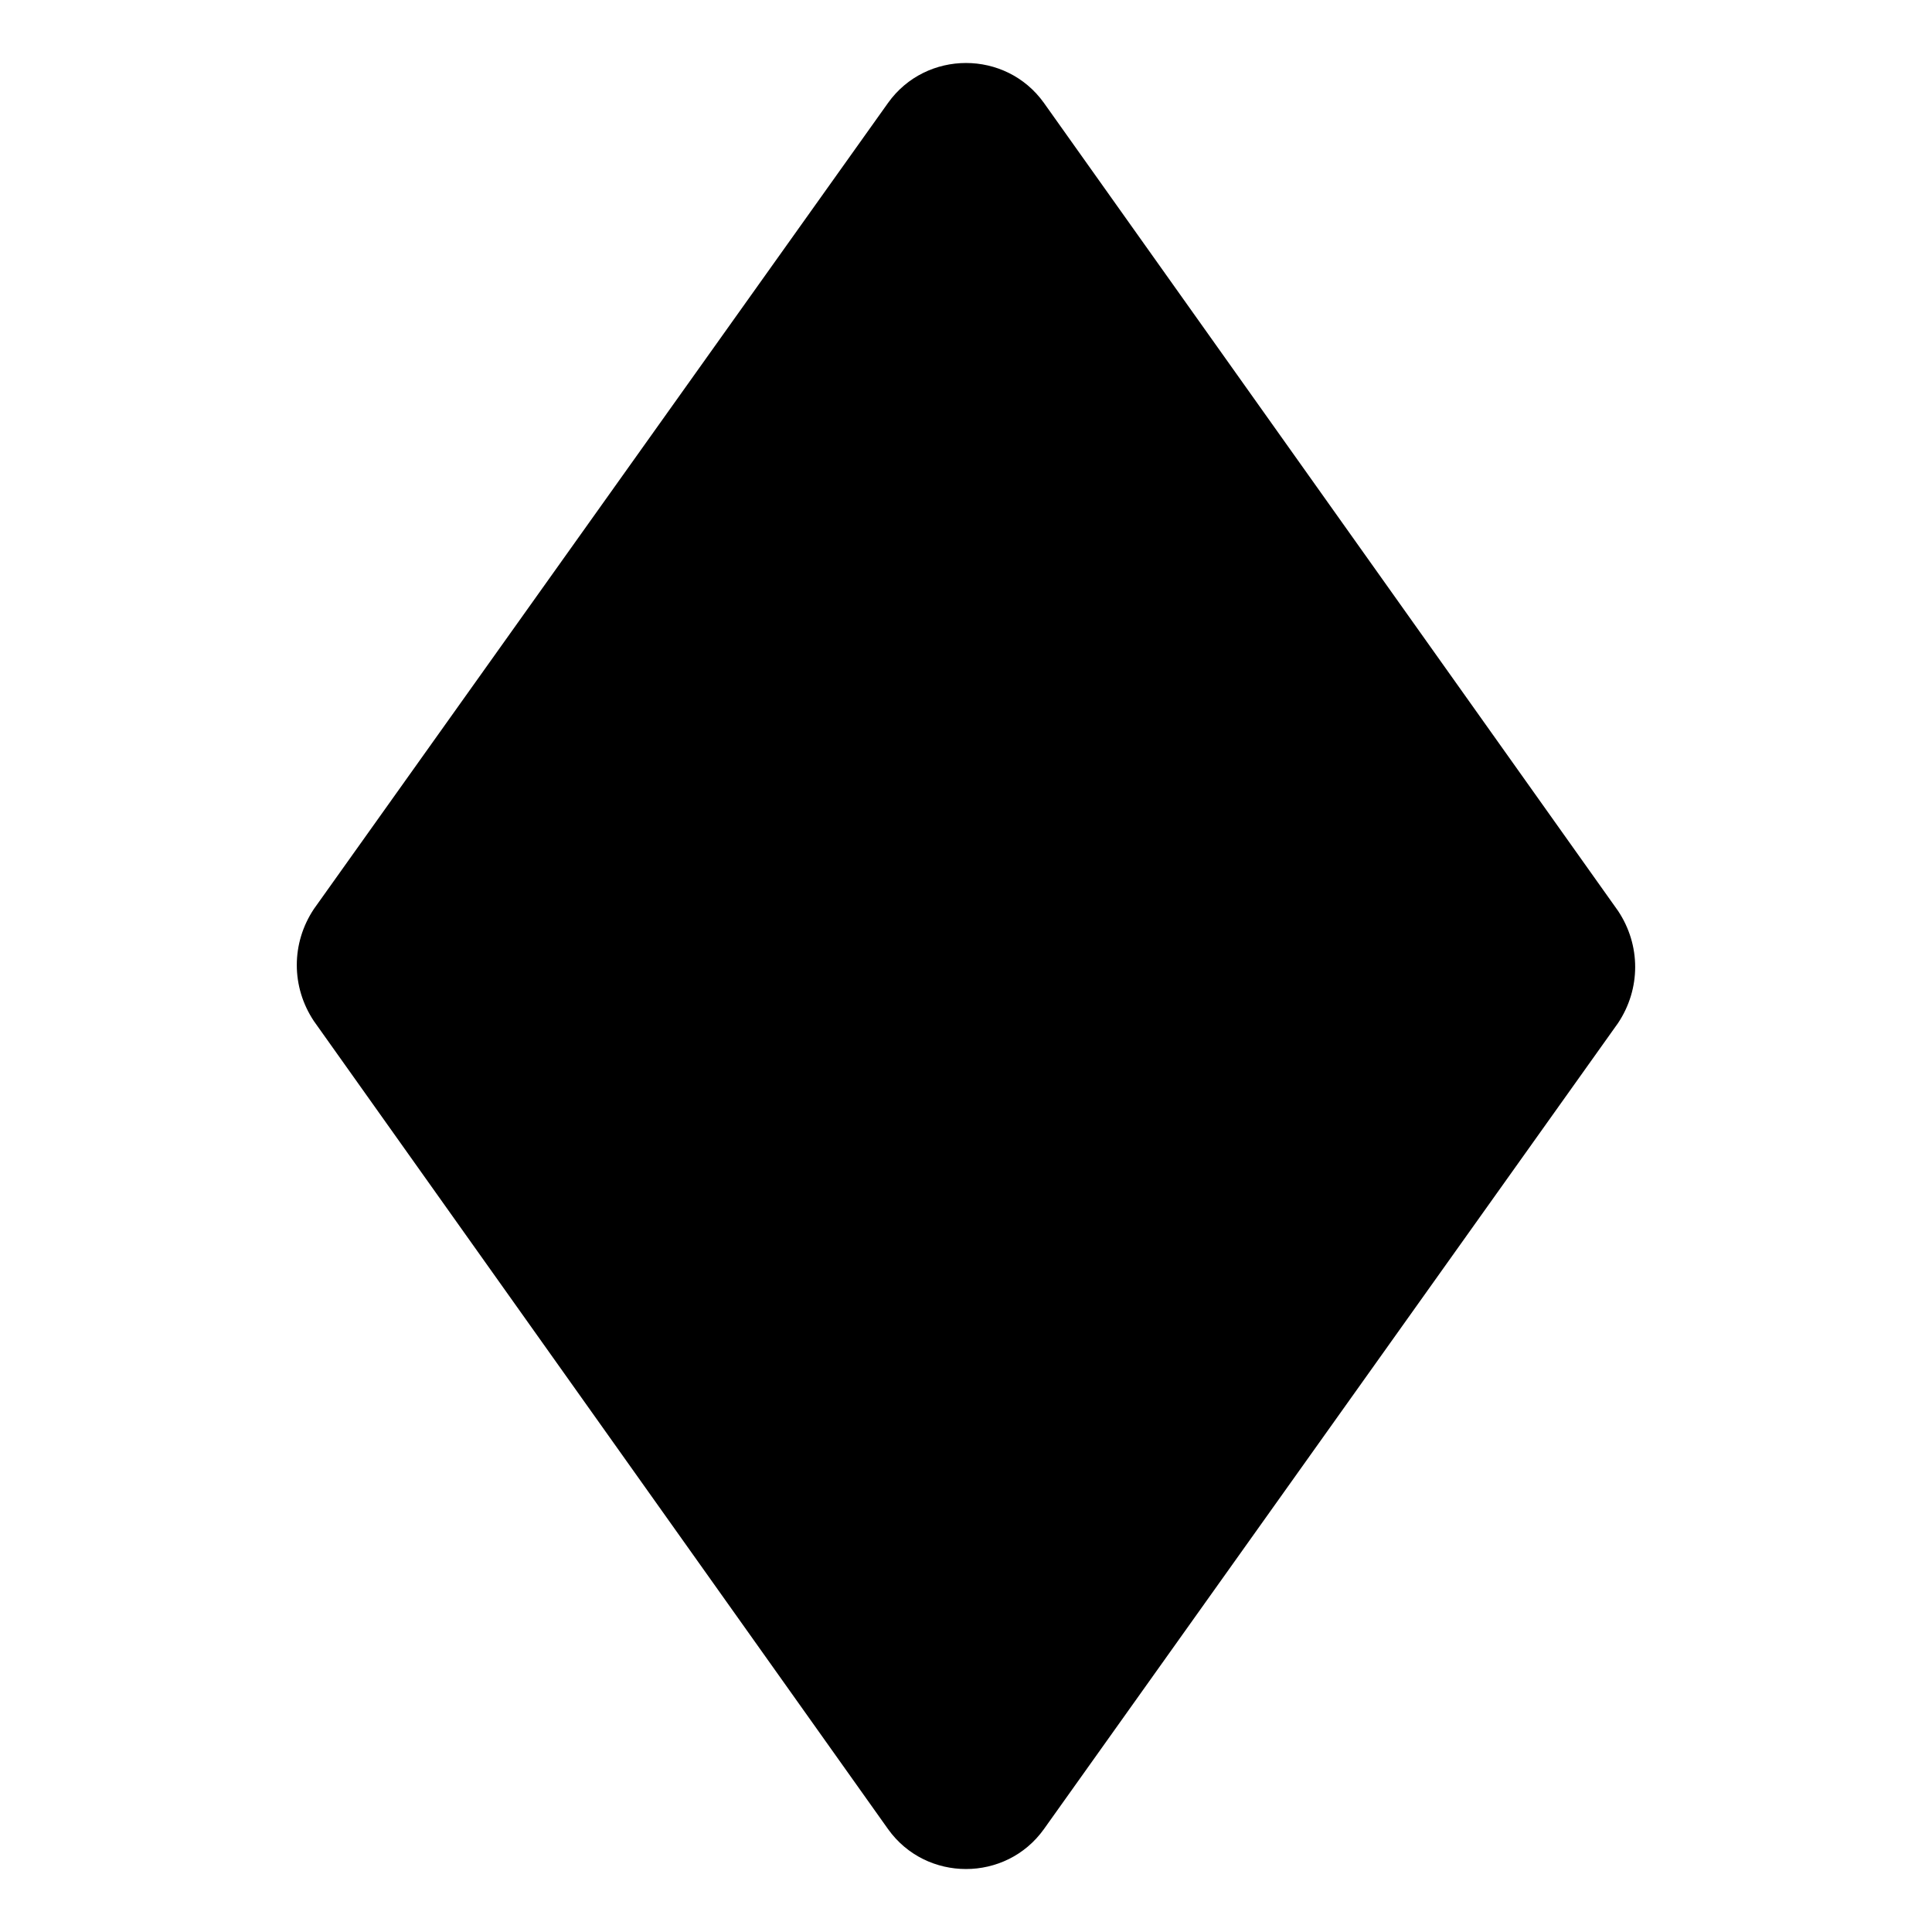 <?xml version="1.0" encoding="UTF-8"?>
<!-- Uploaded to: ICON Repo, www.svgrepo.com, Generator: ICON Repo Mixer Tools -->
<svg fill="#000000" width="800px" height="800px" version="1.1" viewBox="144 144 512 512" xmlns="http://www.w3.org/2000/svg">
 <path d="m379.34 628.73-152.15-214.12c-6.047-9.07-6.047-20.656 0-29.727l152.15-213.61c10.078-14.105 31.234-14.105 41.312 0l152.15 214.12c6.047 9.07 6.047 20.656 0 29.727l-152.15 213.61c-10.078 14.109-31.238 14.109-41.312 0z"/>
</svg>
